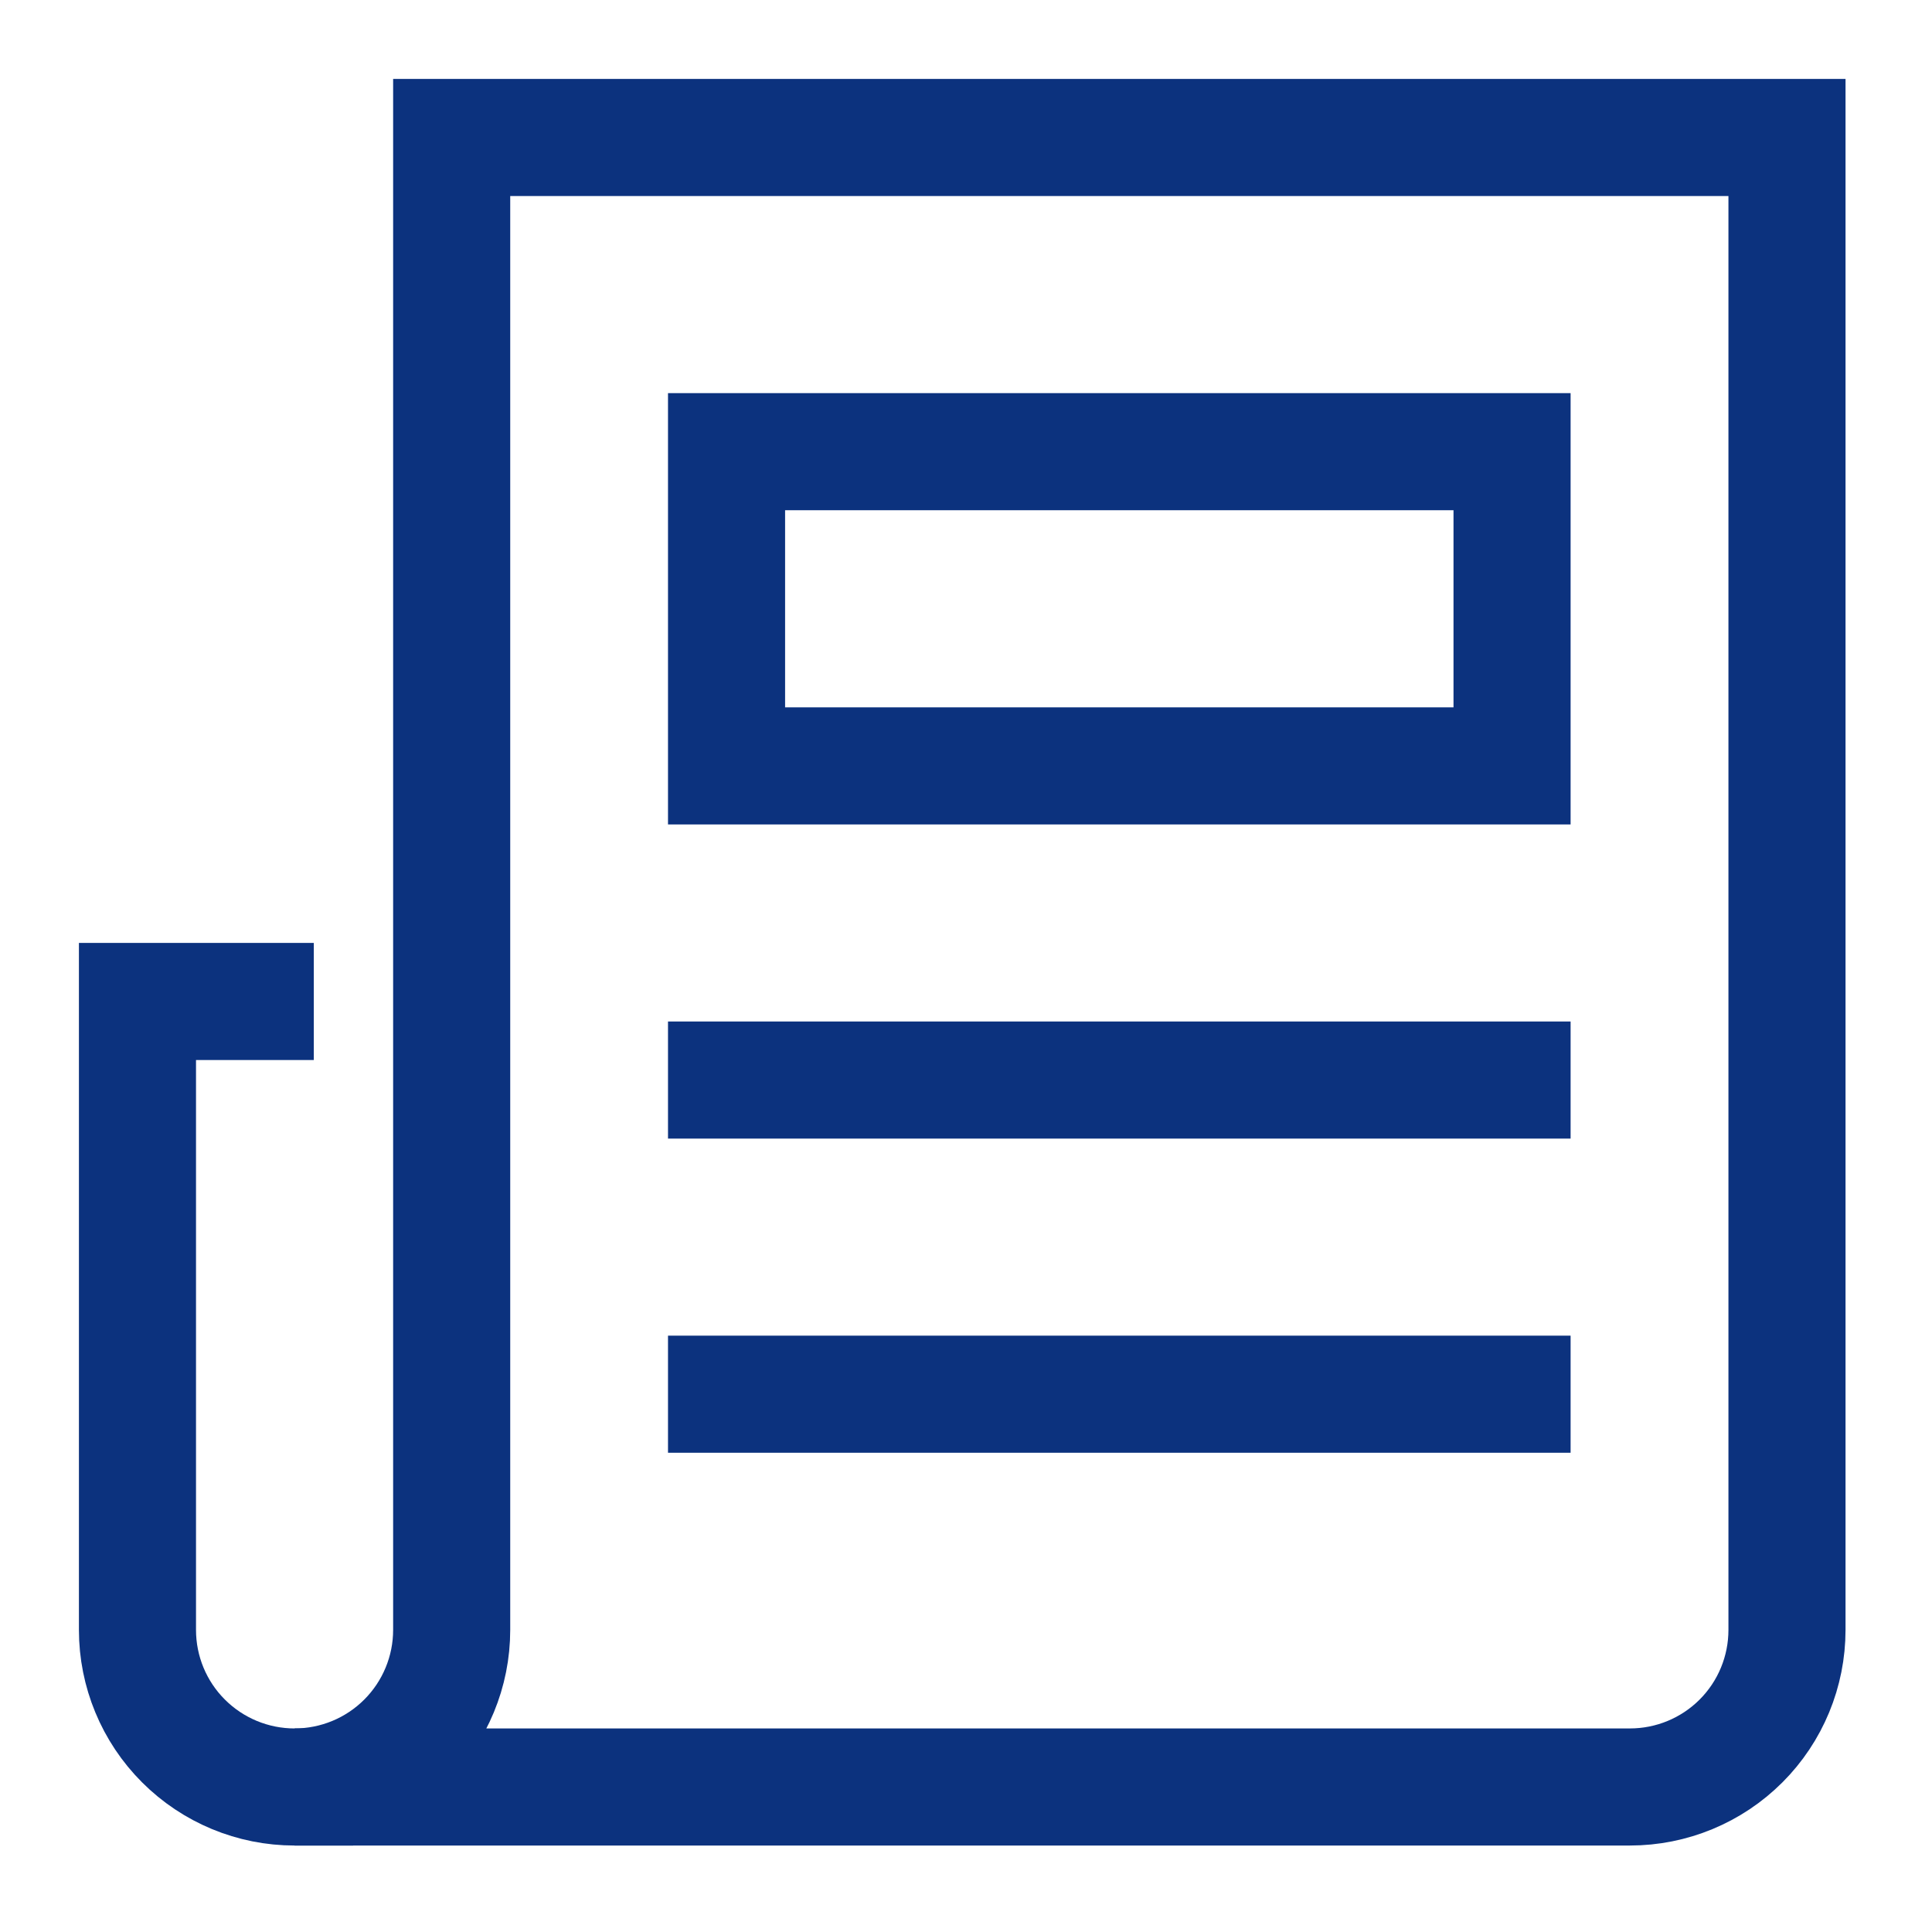 <svg width="33" height="33" viewBox="0 0 33 33" fill="none" xmlns="http://www.w3.org/2000/svg">
<g id="Frame">
<g id="Group">
<path id="Vector" d="M5.031 30.523C4.319 30.523 3.637 30.24 3.134 29.737C2.63 29.234 2.348 28.551 2.348 27.84V17.106H4.36" stroke="#0C327E" stroke-width="2" stroke-miterlimit="10" stroke-linecap="square"/>
<path id="Vector_2" d="M7.715 2.348V27.84C7.715 28.552 7.432 29.234 6.929 29.737C6.425 30.241 5.743 30.523 5.031 30.523H27.84C28.552 30.523 29.234 30.241 29.738 29.737C30.241 29.234 30.523 28.552 30.523 27.84V2.348H7.715Z" stroke="#0C327E" stroke-width="2" stroke-miterlimit="10" stroke-linecap="square"/>
<path id="Vector_3" d="M12.41 18.448H25.827" stroke="#0C327E" stroke-width="2" stroke-miterlimit="10" stroke-linecap="square"/>
<path id="Vector_4" d="M12.41 23.814H25.827" stroke="#0C327E" stroke-width="2" stroke-miterlimit="10" stroke-linecap="square"/>
<path id="Vector_5" d="M25.827 7.715H12.41V13.082H25.827V7.715Z" stroke="#0C327E" stroke-width="2" stroke-miterlimit="10" stroke-linecap="square"/>
</g>
</g>
</svg>
